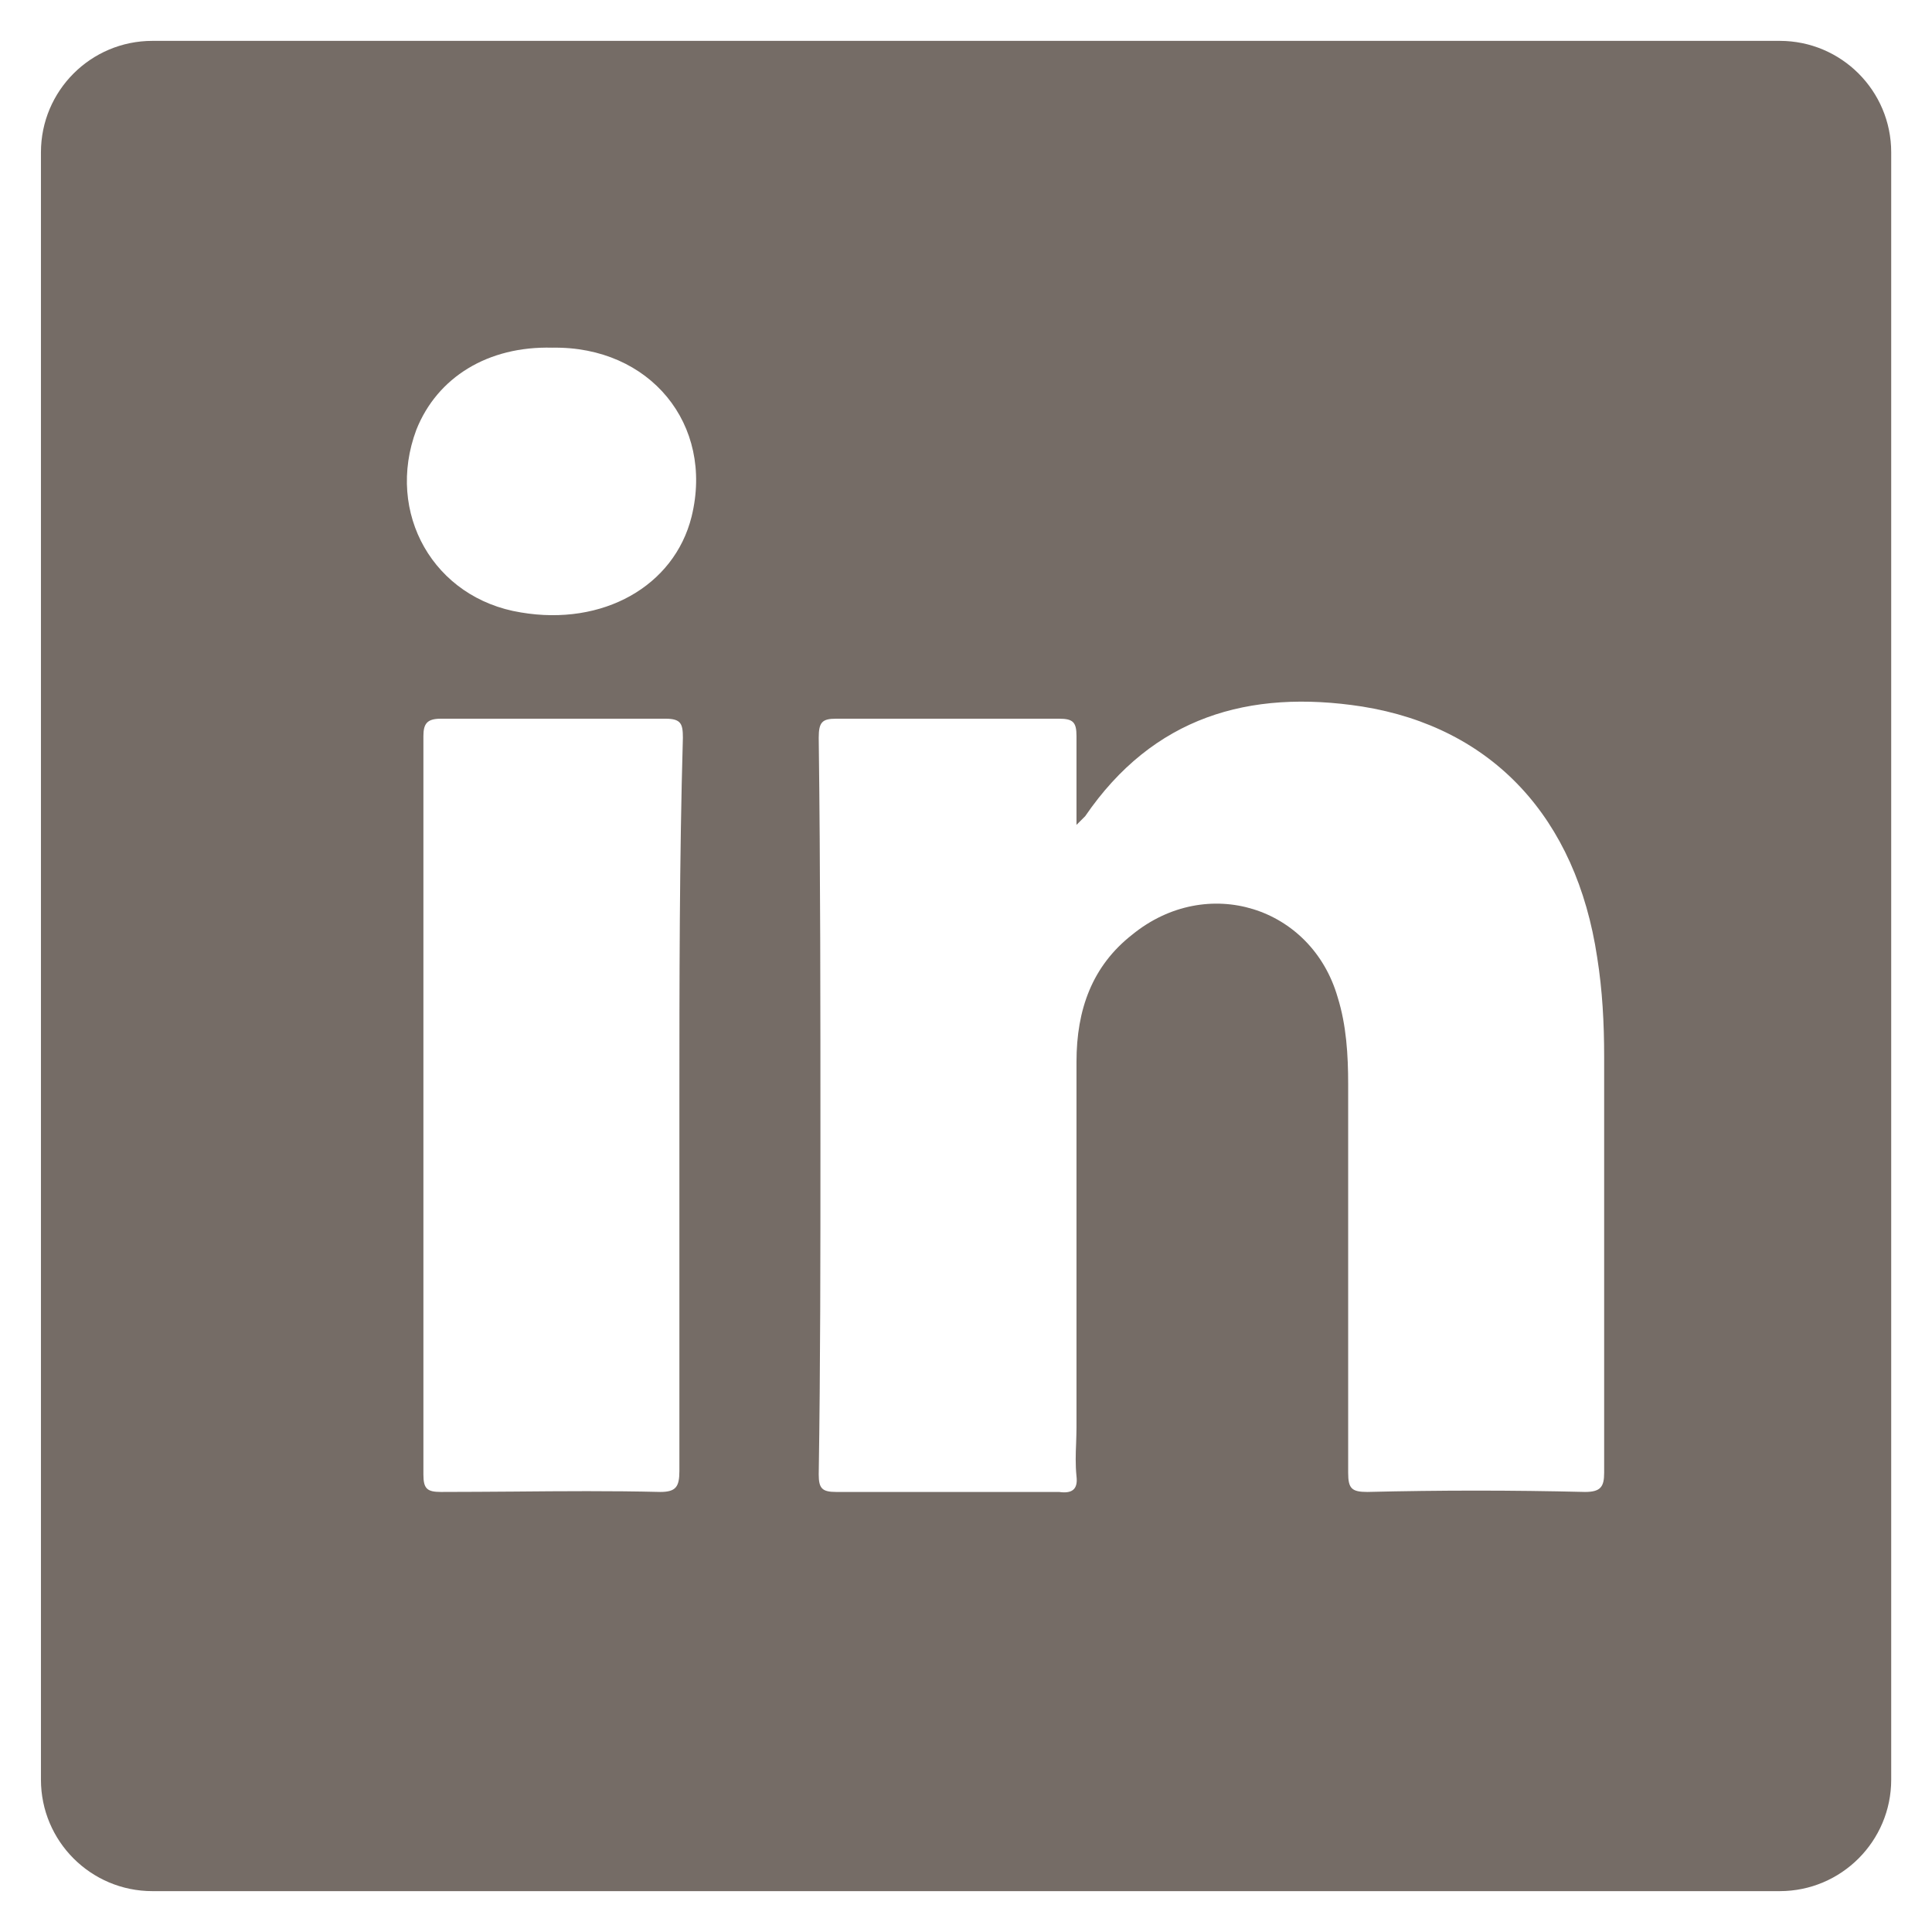 <svg width="26" height="26" viewBox="0 0 26 26" fill="none" xmlns="http://www.w3.org/2000/svg">
<path fill-rule="evenodd" clip-rule="evenodd" d="M2.051 0.55C1.222 0.55 0.551 1.221 0.551 2.05V23.95C0.551 24.778 1.222 25.45 2.051 25.45H23.951C24.779 25.45 25.451 24.778 25.451 23.95V2.05C25.451 1.221 24.779 0.55 23.951 0.55H2.051ZM7.01 8.242C8.112 8.429 9.073 7.89 9.307 6.953C9.612 5.711 8.745 4.656 7.432 4.679C6.565 4.656 5.885 5.078 5.604 5.781C5.182 6.906 5.838 8.054 7.01 8.242ZM21.33 20.078C20.346 20.054 19.385 20.054 18.401 20.078C18.19 20.078 18.143 20.031 18.143 19.82V14.594C18.143 14.195 18.119 13.797 18.002 13.422C17.651 12.203 16.244 11.758 15.237 12.578C14.698 13 14.487 13.586 14.487 14.289V19.211C14.487 19.28 14.484 19.35 14.482 19.42C14.476 19.563 14.471 19.71 14.487 19.867C14.51 20.054 14.416 20.101 14.252 20.078H11.252C11.065 20.078 11.018 20.031 11.018 19.843C11.041 18.367 11.041 16.89 11.041 15.39C11.041 13.562 11.041 11.734 11.018 9.929C11.018 9.718 11.065 9.672 11.252 9.672H14.252C14.44 9.672 14.487 9.718 14.487 9.906V11.101L14.604 10.984C15.518 9.648 16.807 9.273 18.33 9.508C20.088 9.789 21.213 11.008 21.494 12.883C21.565 13.328 21.588 13.773 21.588 14.219V19.82C21.588 20.008 21.541 20.078 21.33 20.078ZM9.143 19.797V14.875C9.143 13.211 9.143 11.57 9.19 9.929C9.19 9.742 9.166 9.672 8.956 9.672H5.932C5.745 9.672 5.698 9.742 5.698 9.906V19.843C5.698 20.031 5.745 20.078 5.932 20.078C6.26 20.078 6.588 20.075 6.916 20.073C7.572 20.067 8.229 20.062 8.885 20.078C9.096 20.078 9.143 20.008 9.143 19.797Z" fill="#756C66"/>
</svg>
